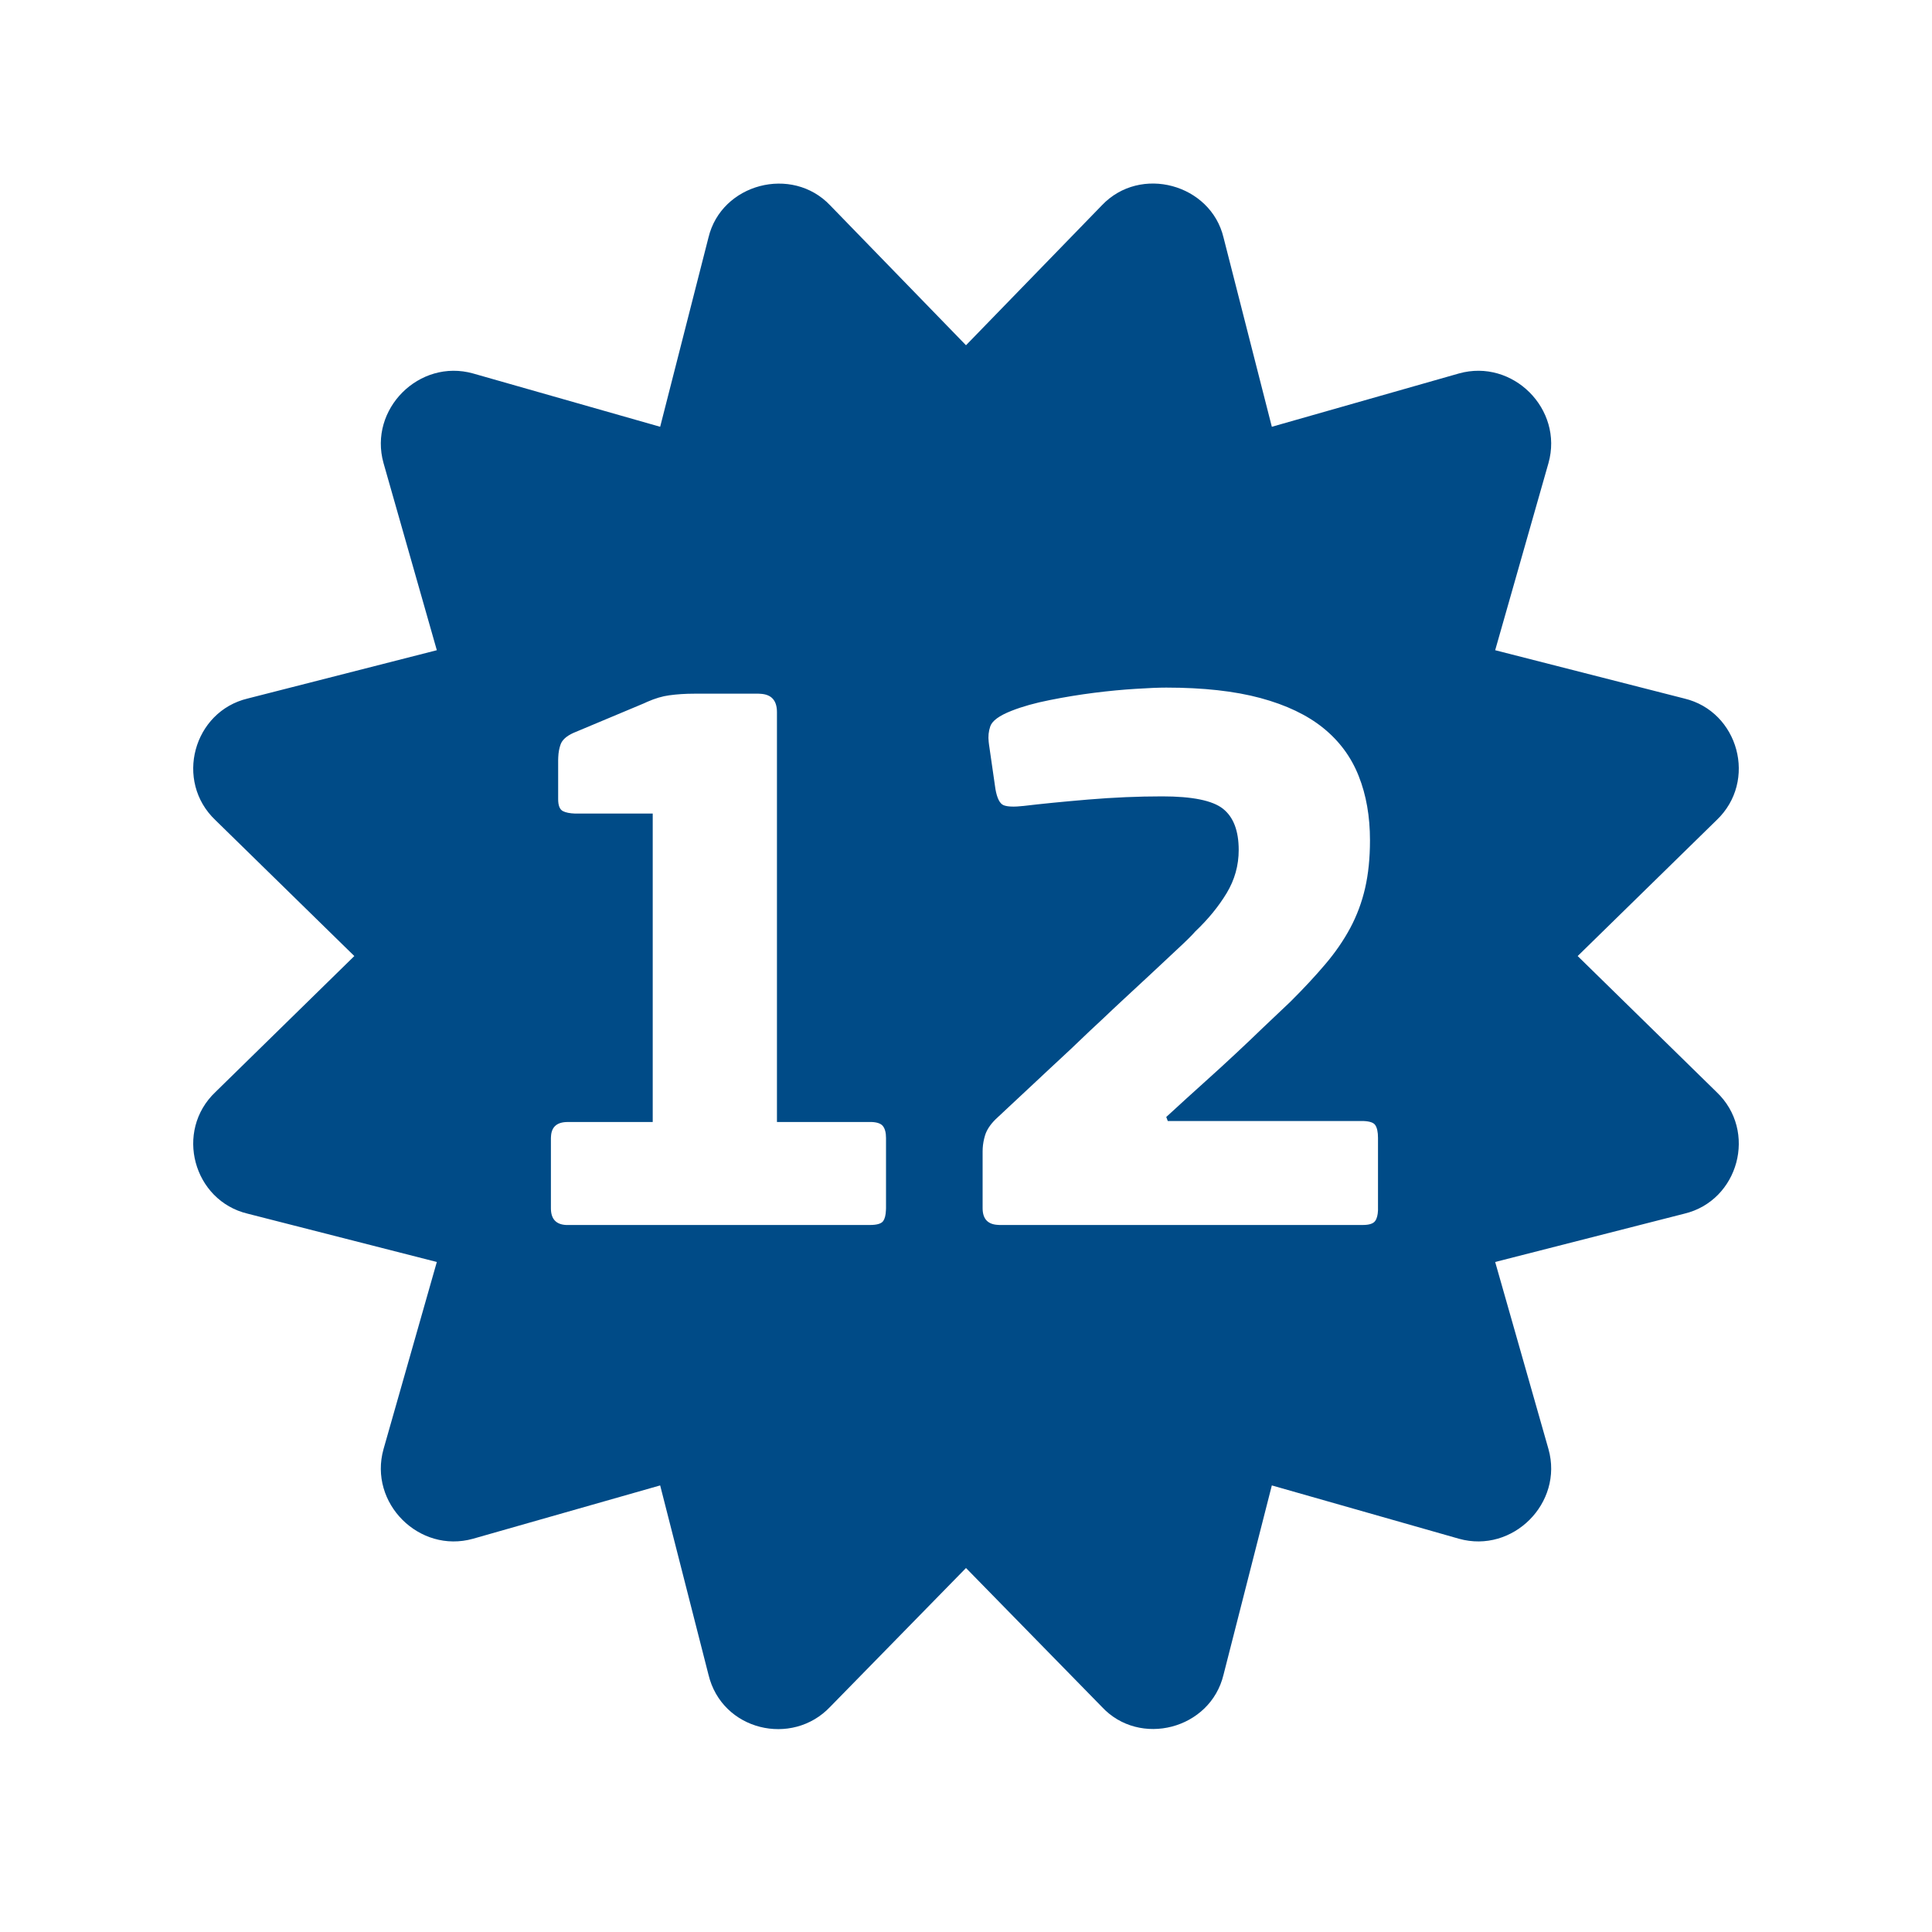 <svg version="1.2" xmlns="http://www.w3.org/2000/svg" viewBox="0 0 200 200" width="200" height="200"><defs><clipPath clipPathUnits="userSpaceOnUse" id="cp1"><path d="m114.06 21.26c3.99-4.22 11.28-2.2 12.6 3.33l5 19.59 19.37-5.52c5.57-1.56 10.83 3.69 9.27 9.27l-5.52 19.38 19.58 5c5.62 1.34 7.61 8.55 3.33 12.6l-14.37 14.06 14.37 14.07c4.28 4.05 2.29 11.26-3.33 12.6l-19.58 5 5.52 19.38c1.56 5.57-3.7 10.83-9.27 9.27l-19.37-5.52-5 19.59c-1.36 5.67-8.69 7.55-12.6 3.33l-14.06-14.37-14.06 14.37c-3.95 4.17-11.21 2.47-12.6-3.33l-5-19.59-19.37 5.52c-5.57 1.56-10.83-3.69-9.27-9.27l5.52-19.38-19.58-5c-5.62-1.34-7.61-8.55-3.33-12.6l14.37-14.07-14.37-14.06c-4.28-4.05-2.29-11.26 3.33-12.6l19.58-5-5.52-19.38c-1.56-5.57 3.7-10.83 9.27-9.27l19.37 5.52 5-19.59c1.34-5.59 8.65-7.5 12.6-3.33l14.06 14.48zm-35.54 50.55h-6.63q-1.41 0-2.62 0.17-1.05 0.14-2.26 0.67l-0.35 0.16-7.3 3.06q-1.08 0.49-1.33 1.2-0.21 0.58-0.24 1.31l-0.01 0.3v4.05q0 0.99 0.5 1.24 0.43 0.22 1.25 0.25h0.24 7.8v31.93h-8.8q-1.65 0-1.73 1.48l-0.01 0.17v7.28q0 1.65 1.57 1.73h0.17 31.29q1.08 0 1.37-0.41 0.25-0.36 0.28-1.1l0.01-0.22v-7.28q0-0.83-0.33-1.24-0.3-0.37-1.14-0.41h-0.19-9.63v-42.43q0-1.82-1.73-1.9zm42.21-0.63q-1.17 0-3.17 0.13-2 0.12-4.3 0.41-2.29 0.29-4.58 0.75-2.29 0.45-3.96 1.11-1.92 0.75-2.21 1.62-0.26 0.76-0.16 1.61l0.03 0.25 0.67 4.64q0.25 1.4 0.83 1.65 0.59 0.25 2.09 0.08 2.75-0.33 6.67-0.66 3.92-0.33 7.67-0.33 4.67 0 6.29 1.28 1.63 1.29 1.63 4.27 0 2.4-1.25 4.47-1.25 2.07-3.25 3.97-0.5 0.58-1.84 1.82-1.33 1.24-2.79 2.61-1.46 1.36-2.63 2.44-1.16 1.08-1.33 1.24-0.17 0.17-0.79 0.75-0.63 0.58-1.5 1.4-0.88 0.83-1.96 1.87-1.09 1.03-2.17 2.02-2.58 2.41-5.67 5.3-0.83 0.83-1.08 1.66-0.2 0.66-0.24 1.32l-0.01 0.33v5.88q0 1.65 1.58 1.73l0.17 0.01h37.6q1 0 1.29-0.42 0.26-0.36 0.29-1.1v-0.22-7.28q0-0.91-0.29-1.33-0.26-0.37-1.18-0.41h-0.19-20.1l-0.16-0.42q2.25-2.07 4-3.64 1.75-1.57 3.21-2.94 1.46-1.36 2.79-2.65 1.34-1.28 2.84-2.69 2.08-2.07 3.62-3.89 1.55-1.82 2.59-3.76 1.04-1.95 1.54-4.14 0.5-2.19 0.5-4.93 0-3.72-1.17-6.66-1.16-2.94-3.67-4.97-2.5-2.02-6.5-3.1-4-1.08-9.75-1.08z"/></clipPath></defs><style>.a{fill:none}.b{fill:#004b87}</style><path class="a" d="m0 0h200v200h-200z"/><g clip-path="url(#cp1)"><path fill-rule="evenodd" class="b" d="m0-1.4h200v200h-200z"/></g></svg>